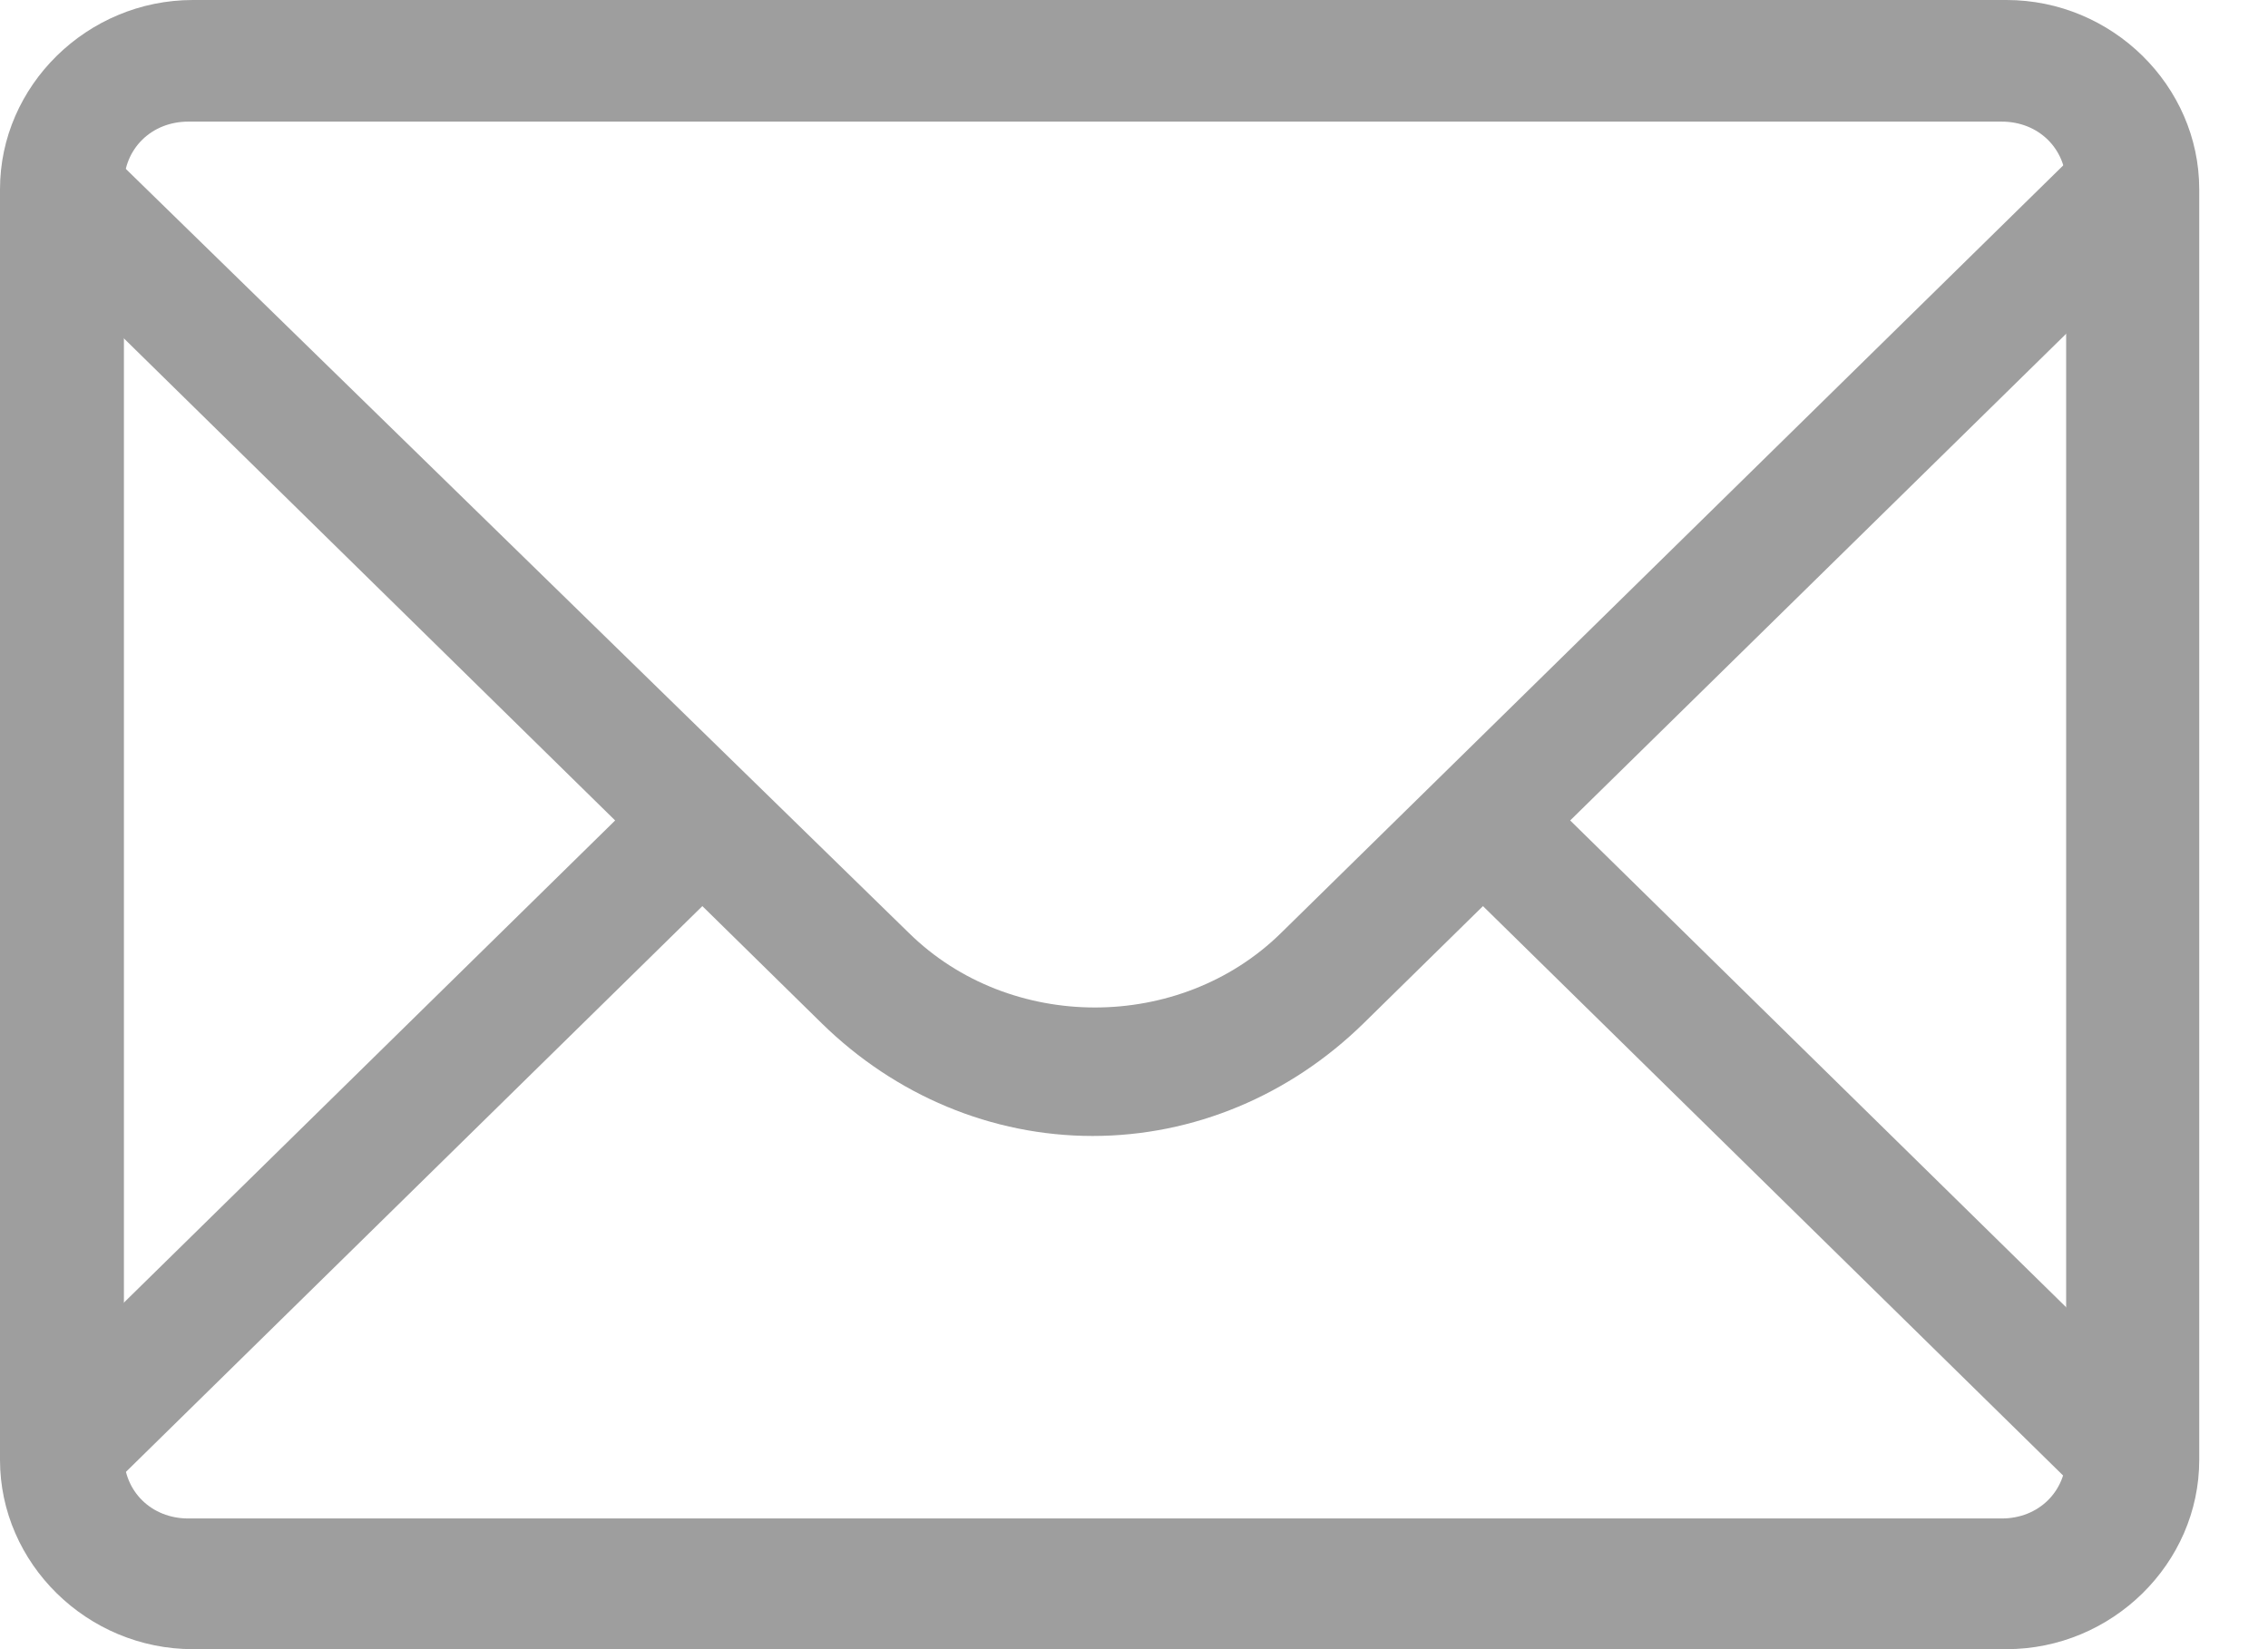 <svg width="22" height="16" viewBox="0 0 22 16" fill="none" xmlns="http://www.w3.org/2000/svg">
<path d="M21.11 2.19L20.264 1.359L12.425 9.053C11.445 10.015 9.797 10.015 8.818 9.053L0.979 1.403L0.133 2.234L5.967 7.96L0.133 13.687L0.979 14.518L6.813 8.791L7.971 9.928C8.684 10.627 9.619 11.021 10.599 11.021C11.579 11.021 12.514 10.627 13.227 9.928L14.385 8.791L20.219 14.518L21.065 13.687L15.231 7.96L21.11 2.19Z" fill="#9E9E9E"/>
<path d="M19.463 16H1.871C0.846 16 0 15.169 0 14.164V1.836C0 0.831 0.846 0 1.871 0H19.463C20.487 0 21.333 0.831 21.333 1.836V14.164C21.333 15.169 20.487 16 19.463 16ZM1.826 1.18C1.47 1.18 1.202 1.443 1.202 1.792V14.12C1.202 14.47 1.47 14.732 1.826 14.732H19.418C19.774 14.732 20.042 14.47 20.042 14.12V1.792C20.042 1.443 19.774 1.18 19.418 1.18H1.826Z" fill="#9E9E9E"/>
</svg>
